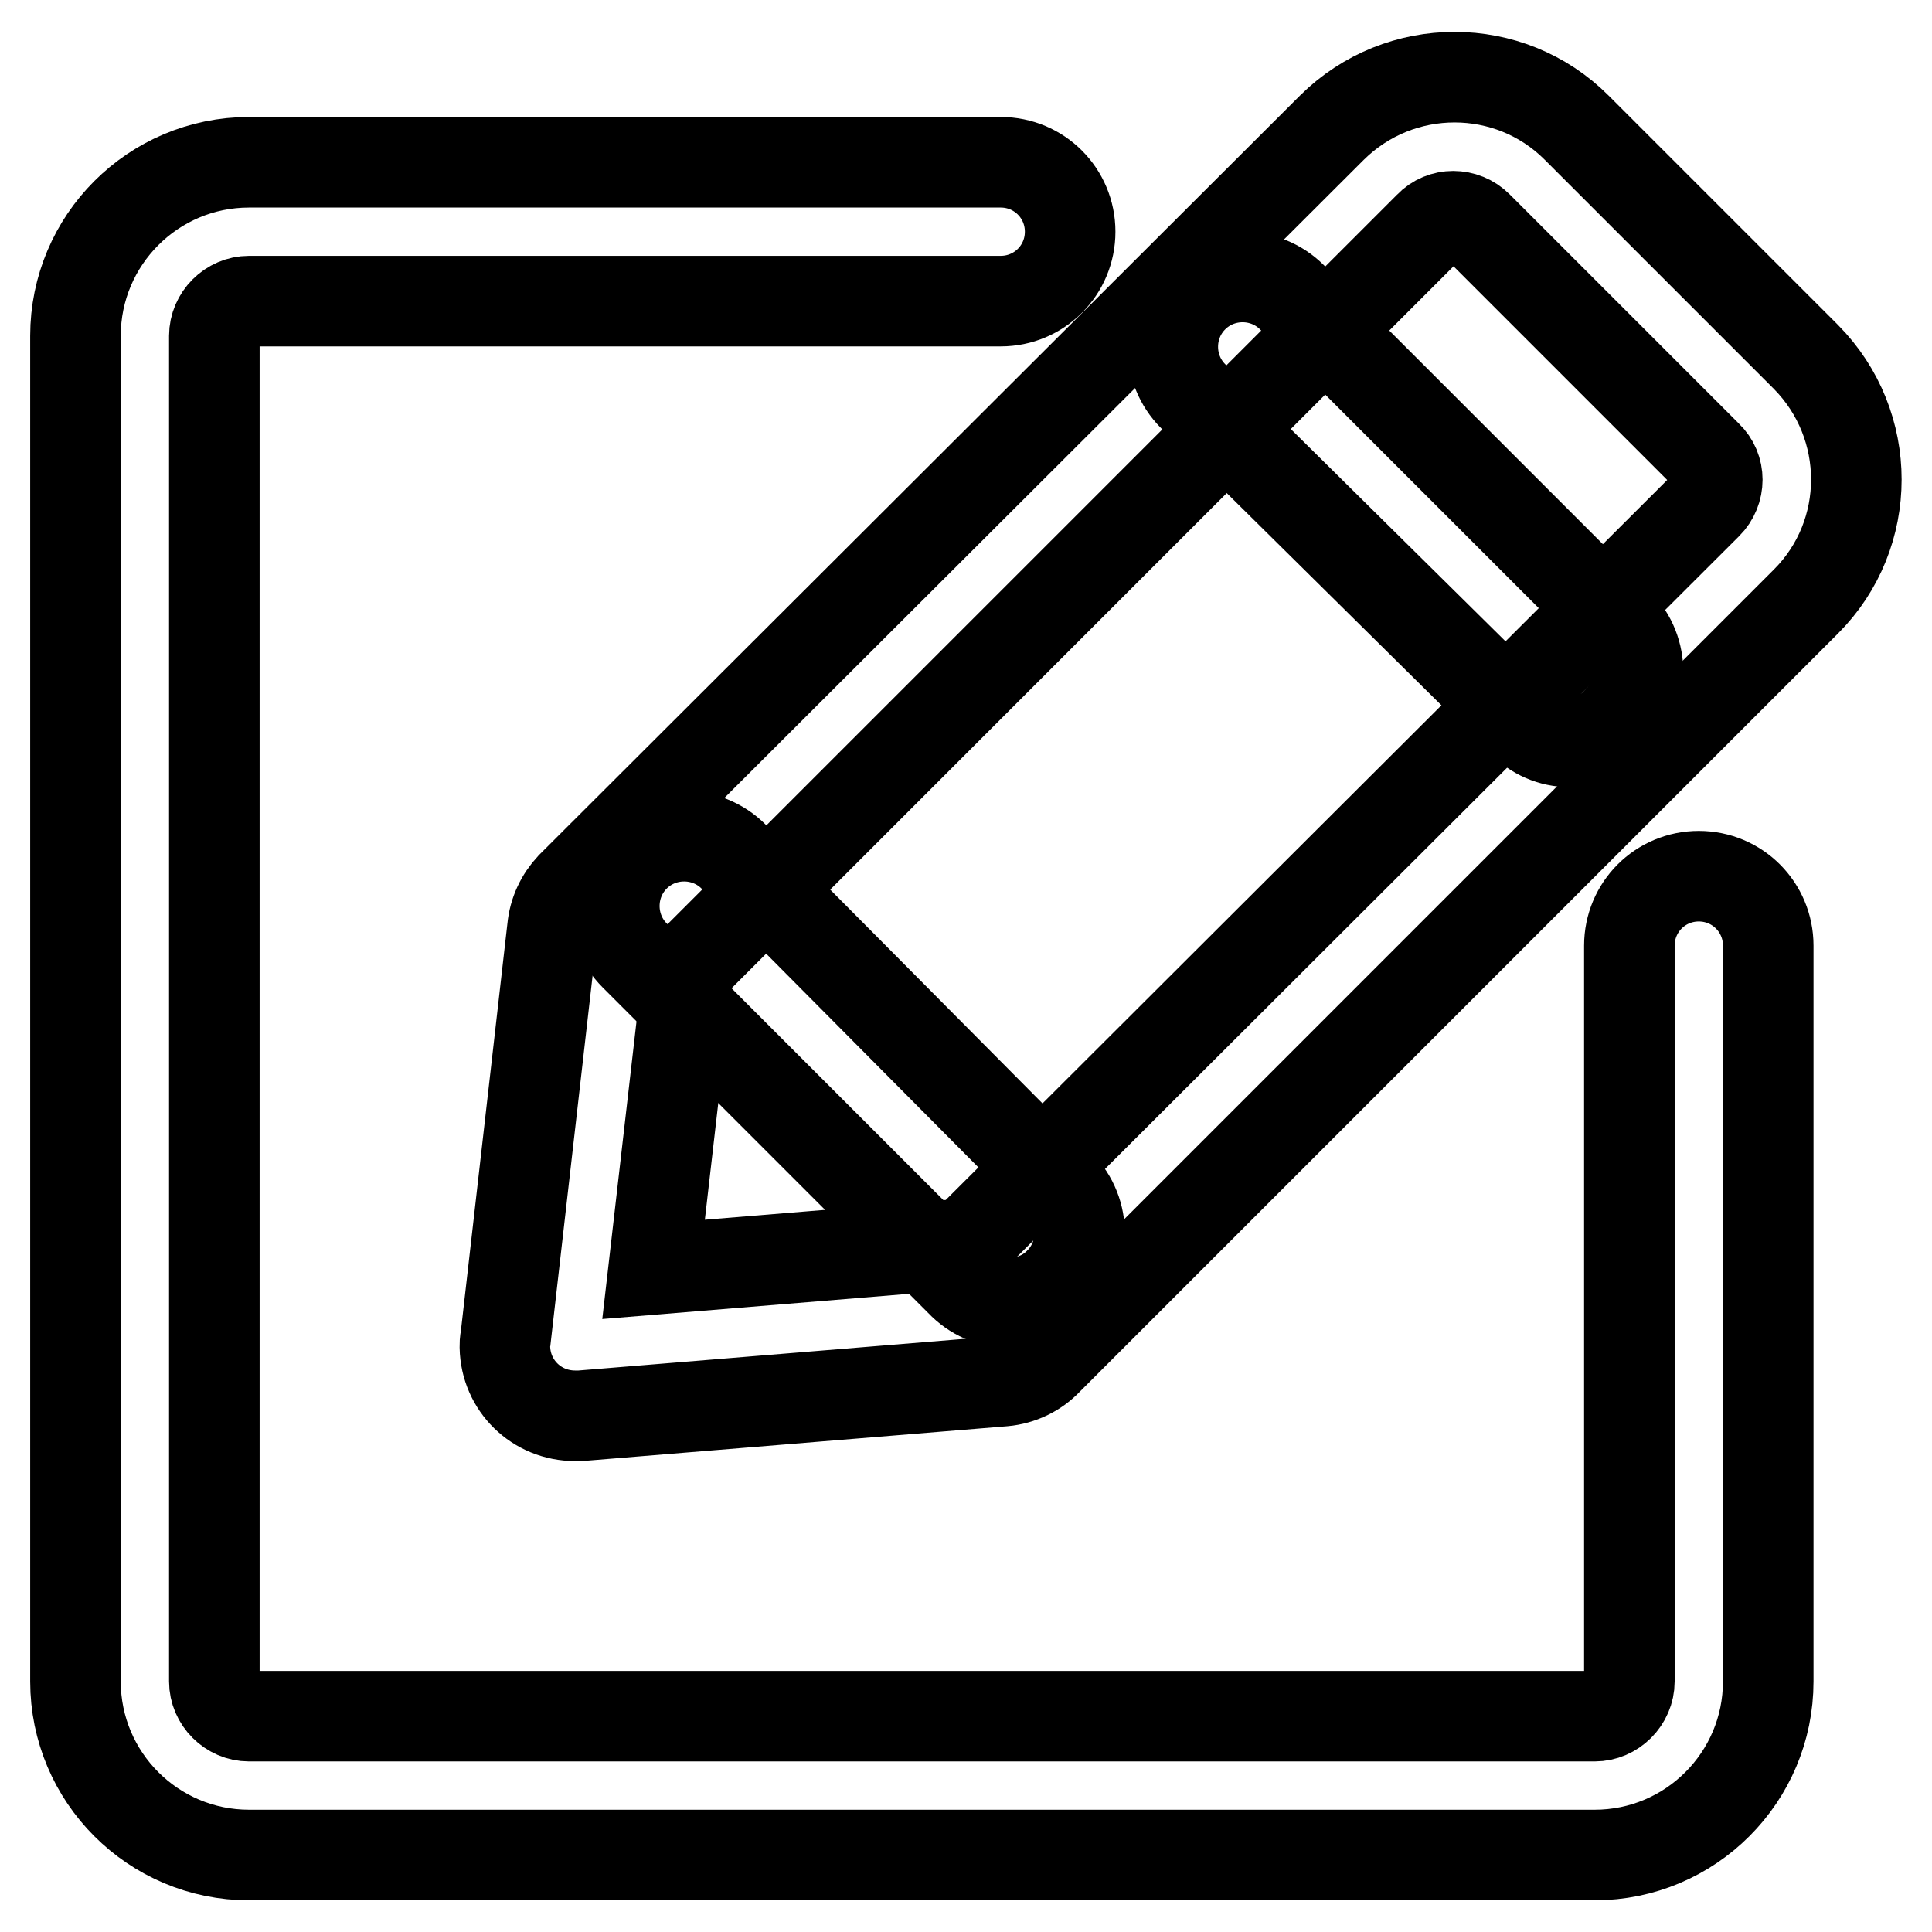 <?xml version="1.0" encoding="utf-8"?>
<!-- Svg Vector Icons : http://www.onlinewebfonts.com/icon -->
<!DOCTYPE svg PUBLIC "-//W3C//DTD SVG 1.1//EN" "http://www.w3.org/Graphics/SVG/1.1/DTD/svg11.dtd">
<svg version="1.1" xmlns="http://www.w3.org/2000/svg" xmlns:xlink="http://www.w3.org/1999/xlink" x="0px" y="0px" viewBox="0 0 256 256" enable-background="new 0 0 256 256" xml:space="preserve">
<g> <path stroke-width="12" fill-opacity="0" stroke="#000000"  d="M211.3,245.8H33c-12.7,0-23-10.3-23-23V44.5c0-12.7,10.3-23,23-23h99.6c5.1,0,9.2,4.1,9.2,9.2 s-4.1,9.2-9.2,9.2H33c-2.5,0-4.6,2.1-4.6,4.6v178.3c0,2.5,2.1,4.6,4.6,4.6h178.3c2.5,0,4.6-2.1,4.6-4.6v-97.5 c0-5.1,4.1-9.2,9.2-9.2c5.1,0,9.2,4.1,9.2,9.2v97.5C234.3,235.5,224,245.8,211.3,245.8z"/> <path stroke-width="12" fill-opacity="0" stroke="#000000"  d="M76.2,187.6c-5.1,0-9.2-4-9.3-9.1c0-0.4,0-0.8,0.1-1.2l6.2-54.3c0.2-2.1,1.1-4,2.5-5.5L176.5,16.9 c9-8.9,23.5-8.9,32.4,0l30.4,30.4c8.9,9,8.9,23.5,0,32.4L138.8,180.2c-1.5,1.6-3.6,2.6-5.8,2.8l-56.1,4.6H76.2z M91.2,128.2 l-4.6,40l41.4-3.4l98.2-98c1.8-1.8,1.8-4.7,0-6.4L195.8,30c-1.8-1.8-4.7-1.8-6.4,0L91.2,128.2z"/> <path stroke-width="12" fill-opacity="0" stroke="#000000"  d="M208,98.3c-2.4,0-4.7-1-6.4-2.8l-43.5-43c-3.6-3.6-3.6-9.5,0-13.1c3.6-3.6,9.5-3.6,13.1,0l43.2,43.2 c3.6,3.6,3.5,9.5-0.1,13C212.7,97.4,210.4,98.3,208,98.3z M133.7,172.6c-2.4,0-4.7-1-6.4-2.8l-43.2-43.2c-3.6-3.6-3.6-9.5,0-13.1 c3.6-3.6,9.5-3.6,13.1,0l43.2,43.5c3.6,3.6,3.5,9.5-0.1,13c-1.7,1.7-3.9,2.6-6.3,2.6H133.7z"/></g>
</svg>